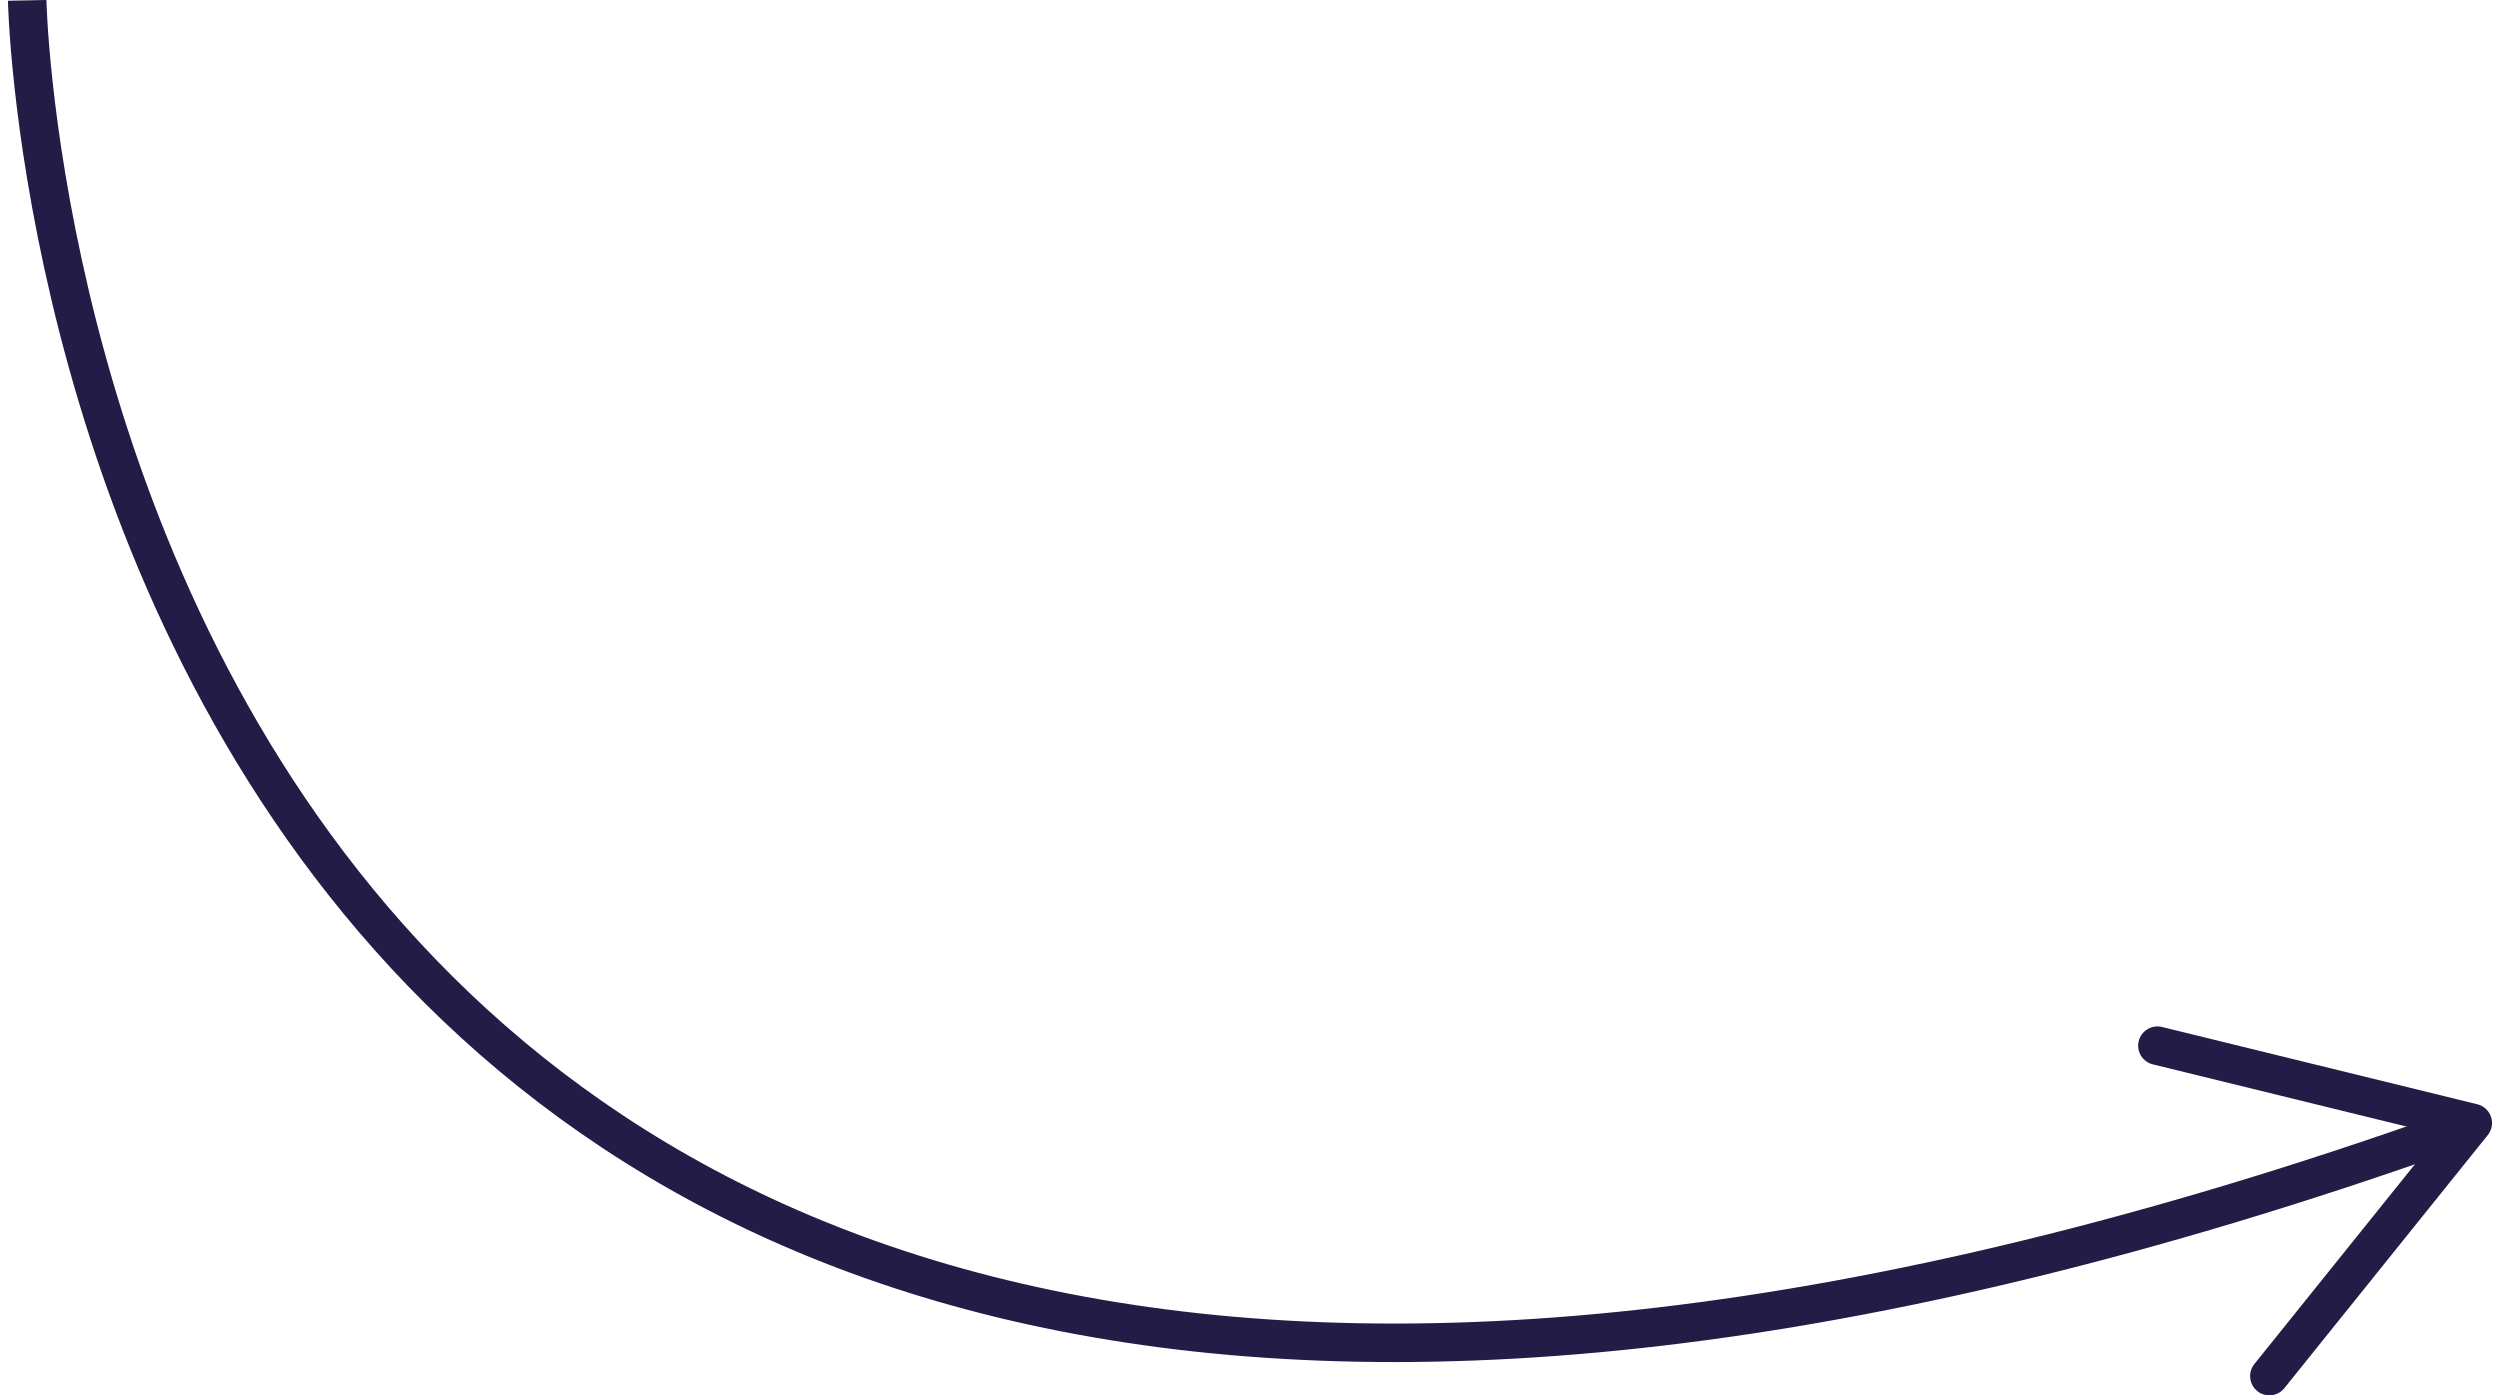 <?xml version="1.0" encoding="UTF-8"?><svg xmlns="http://www.w3.org/2000/svg" id="Layer_26863fd60d68c6" data-name="Layer 2" viewBox="0 0 129.053 72.49" aria-hidden="true" width="129px" height="72px">
  <defs><linearGradient class="cerosgradient" data-cerosgradient="true" id="CerosGradient_idb2b6d99f3" gradientUnits="userSpaceOnUse" x1="50%" y1="100%" x2="50%" y2="0%"><stop offset="0%" stop-color="#d1d1d1"/><stop offset="100%" stop-color="#d1d1d1"/></linearGradient><linearGradient/>
    <style>
      .cls-1-6863fd60d68c6{
        fill: #221c46;
      }

      .cls-2-6863fd60d68c6{
        fill: none;
        stroke: #221c46;
        stroke-miterlimit: 10;
        stroke-width: 2px;
      }
    </style>
  </defs>
  <path class="cls-2-6863fd60d68c6" d="M1,.019s1.976,102.751,125.737,58.815"/>
  <path class="cls-1-6863fd60d68c6" d="M116.858,72.269c-.43-.345-.499-.976-.153-1.406l9.585-11.926-14.86-3.642c-.536-.132-.866-.674-.734-1.209.132-.536.678-.863,1.209-.734l16.385,4.017c.332.081.599.327.709.651s.046.681-.168.948l-10.569,13.15c-.123.153-.284.261-.458.32-.313.106-.671.054-.949-.167Z"/>
</svg>
